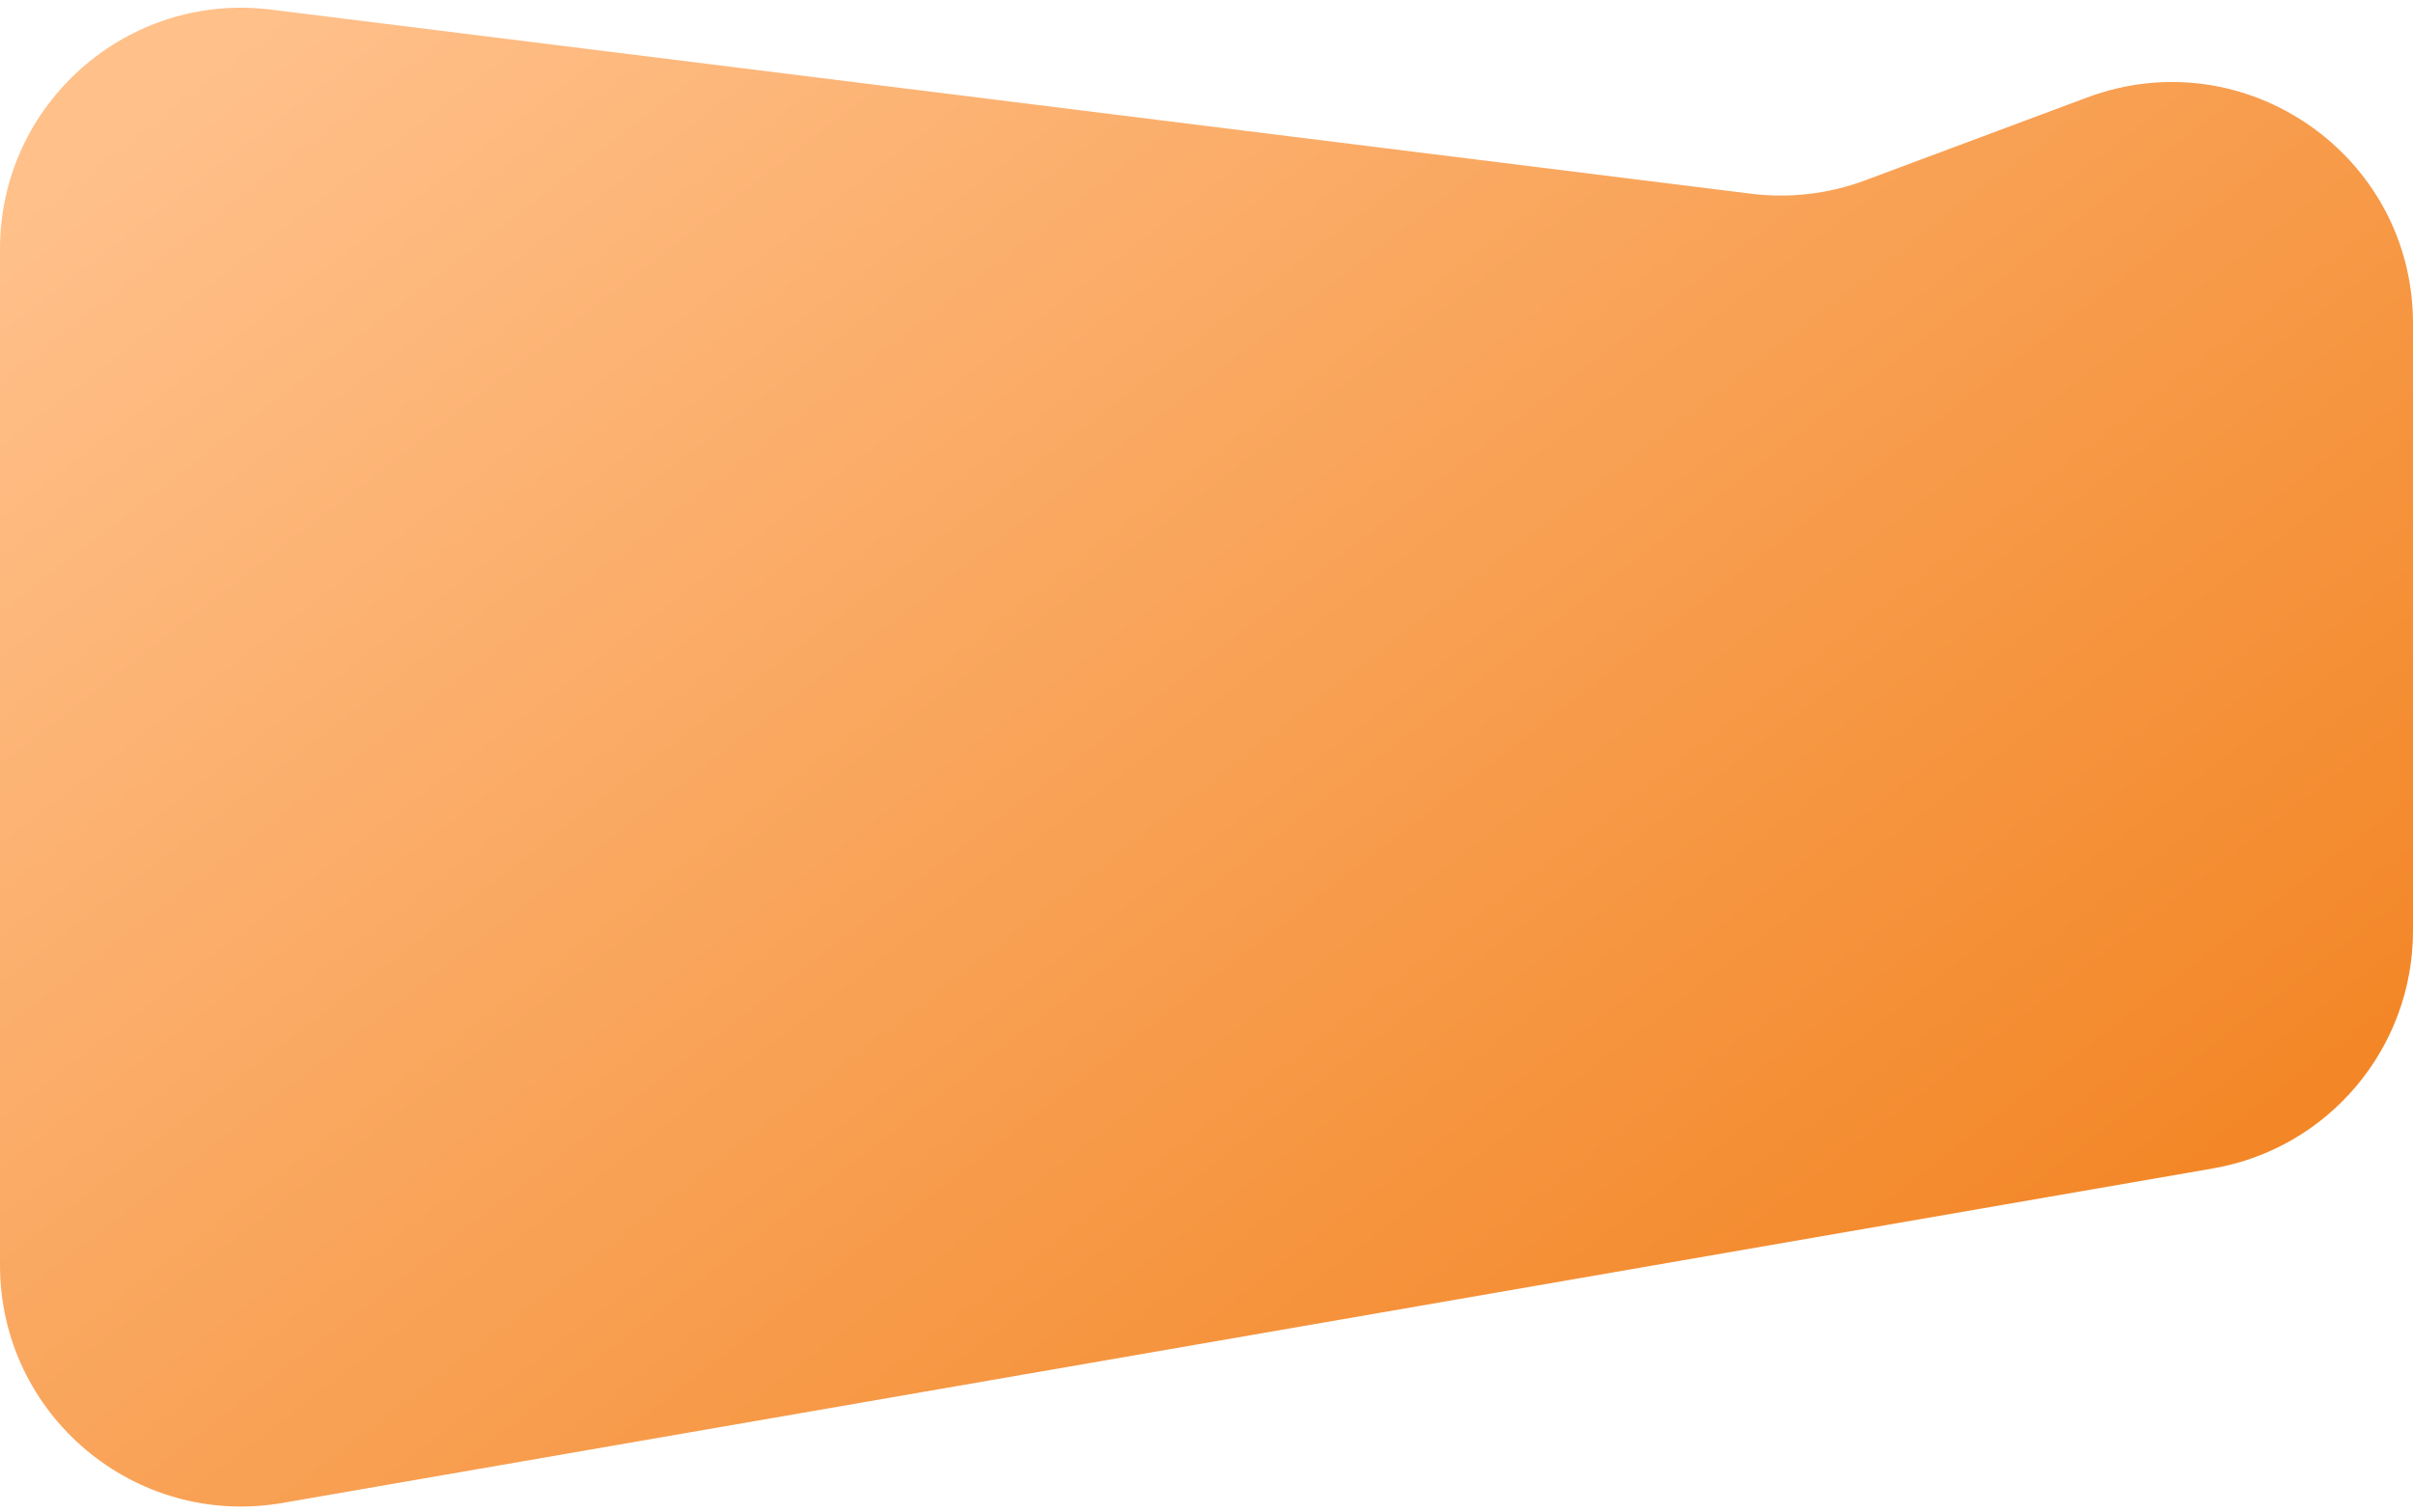 <?xml version="1.0" encoding="UTF-8"?> <svg xmlns="http://www.w3.org/2000/svg" width="300" height="188" viewBox="0 0 300 188" fill="none"><path d="M300 115.753V40.222C300 19.295 279.113 4.798 259.507 12.117L231.894 22.426C227.365 24.117 222.495 24.688 217.697 24.091L33.705 1.194C15.805 -1.033 0 12.926 0 30.965V57V157.353C0 175.97 16.78 190.091 35.124 186.912L275.124 145.312C289.501 142.82 300 130.344 300 115.753Z" fill="url(#paint0_linear_67_36)"></path><defs><linearGradient id="paint0_linear_67_36" x1="0" y1="27" x2="223.329" y2="317.037" gradientUnits="userSpaceOnUse"><stop stop-color="#FFC08A"></stop><stop offset="1" stop-color="#EE7000"></stop></linearGradient></defs></svg> 